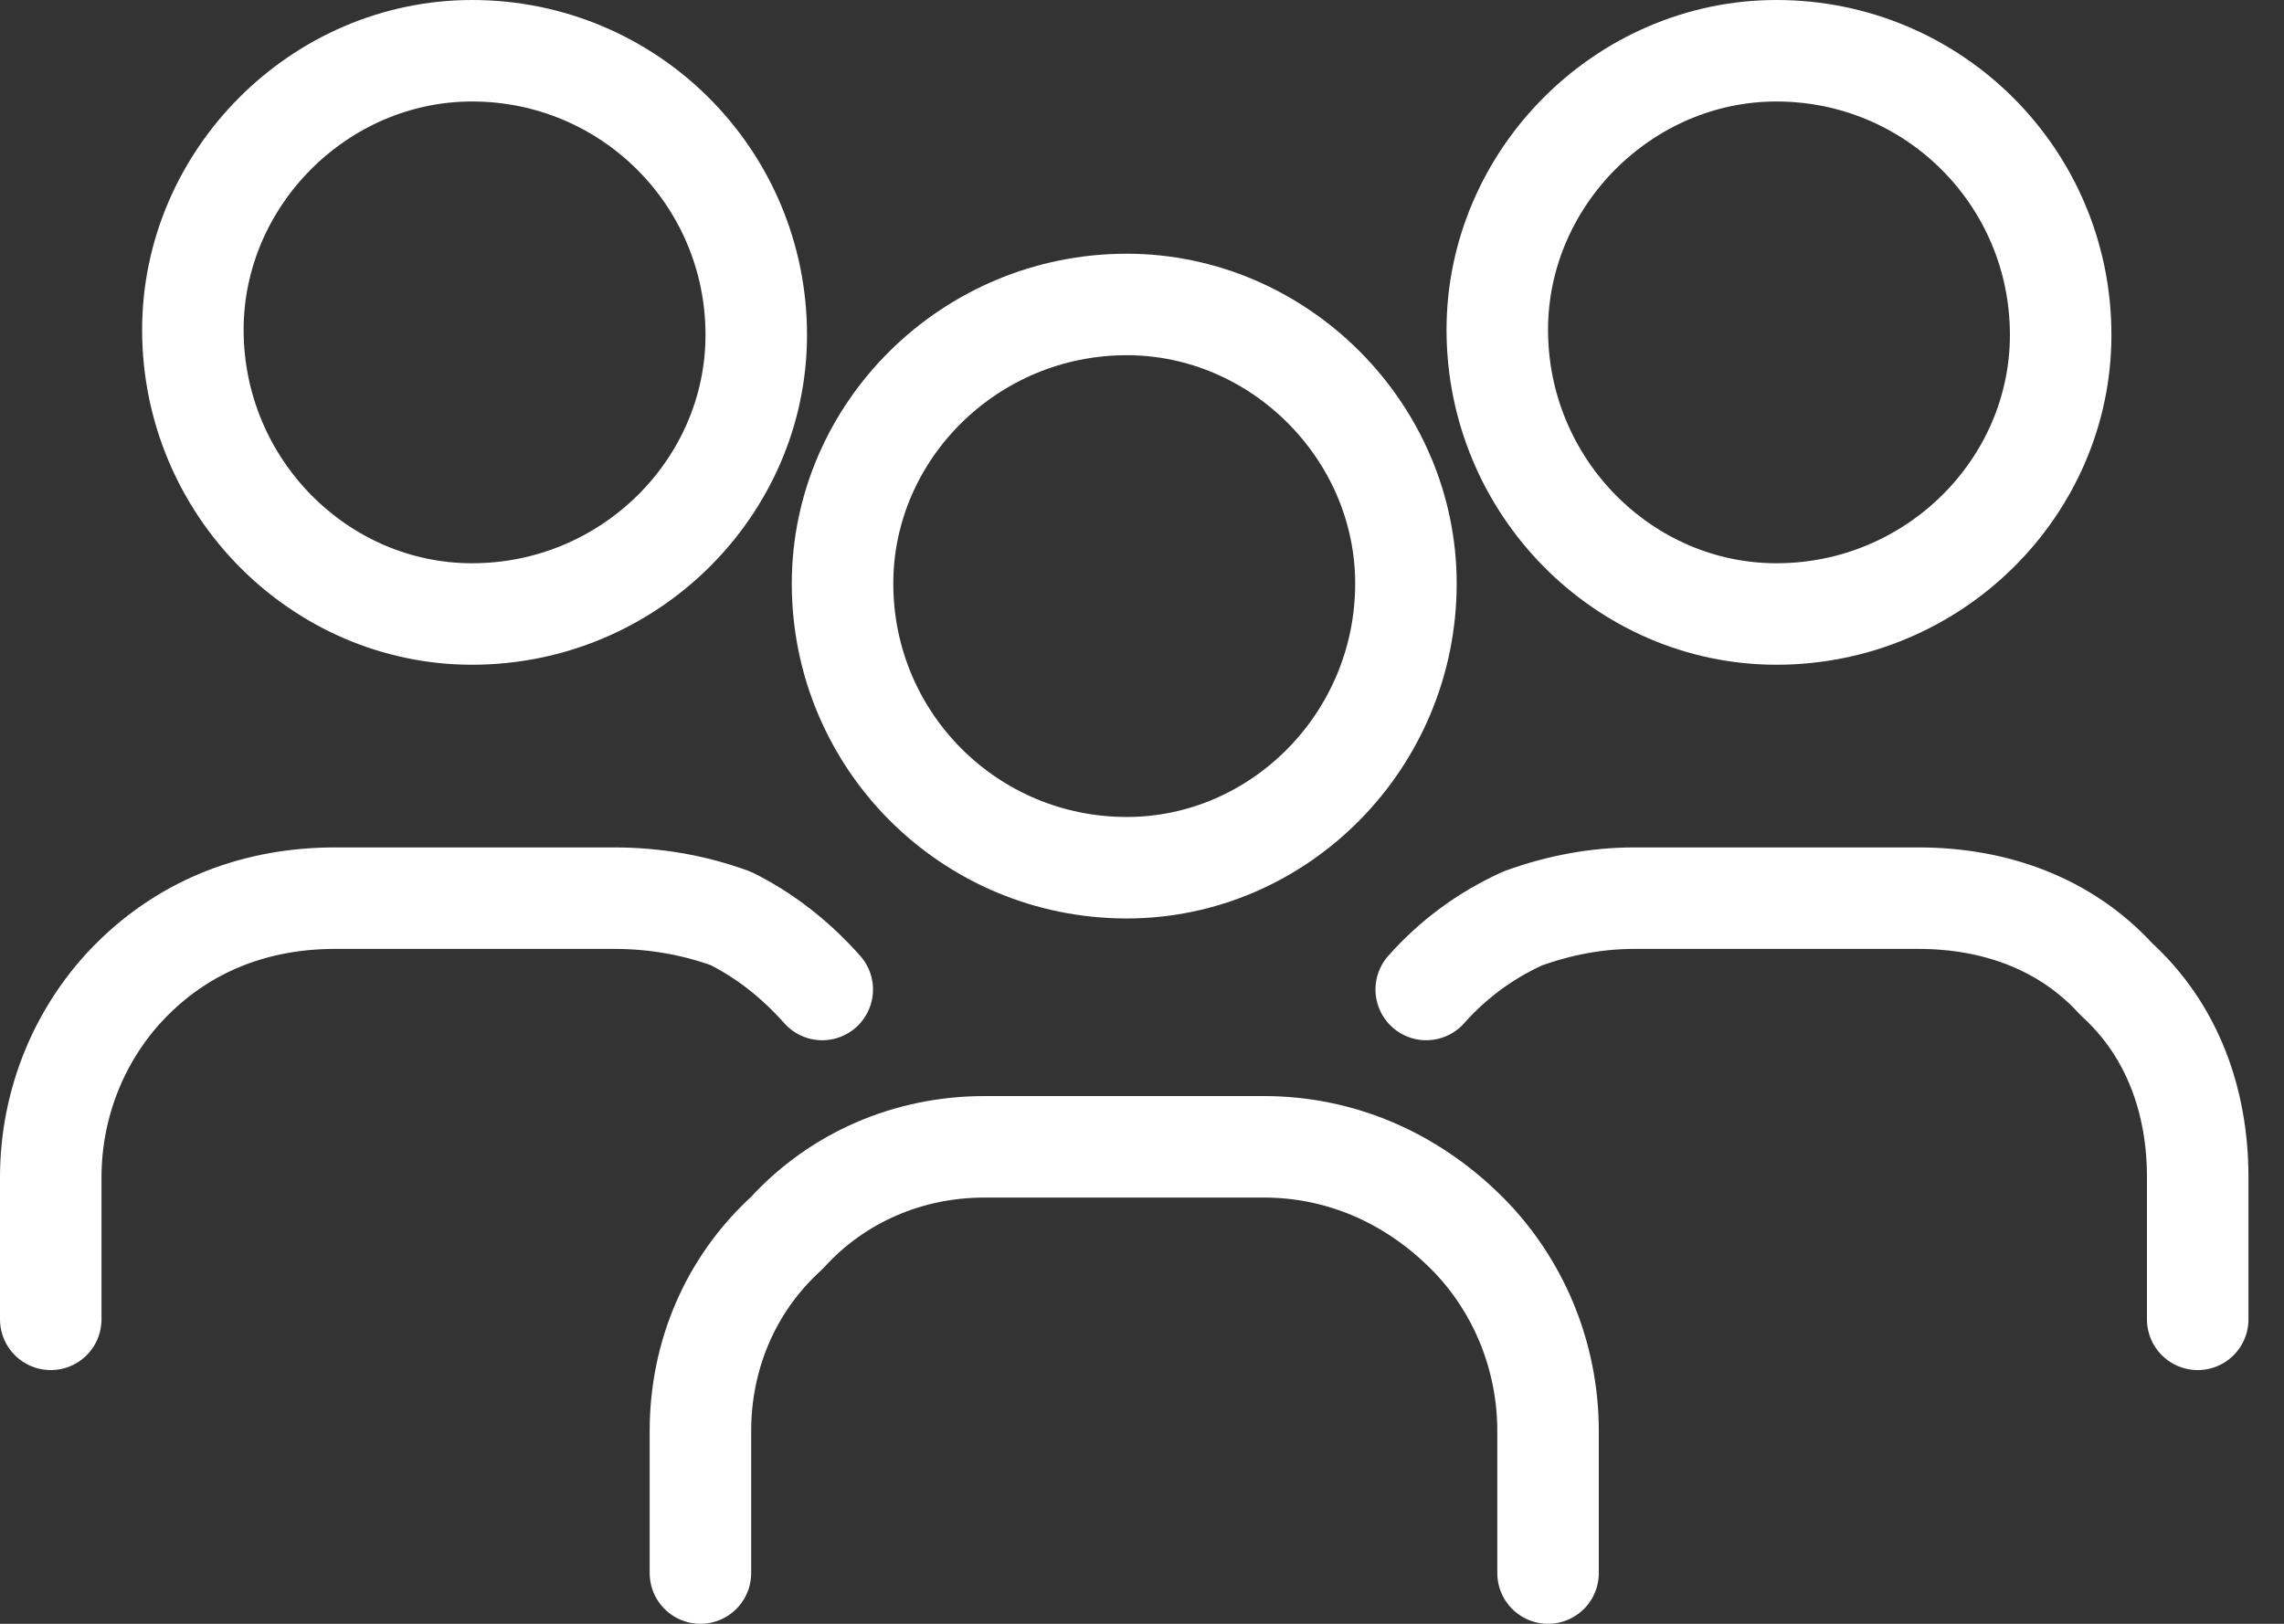 <svg version="1.2" xmlns="http://www.w3.org/2000/svg" viewBox="0 0 45 32" width="45" height="32">
	<rect x="0" y="0" width="45" height="32" fill="#333333" stroke="none"/>
	<title>Group 343-svg</title>
	<style>
		.s0 { fill: none;stroke: #ffffff;stroke-linecap: round;stroke-linejoin: round;stroke-width: 2 } 
	</style>
	<path fill-rule="evenodd" class="s0" d="m22.2 17.1c3 0 5.5-2.5 5.5-5.6 0-3-2.5-5.5-5.5-5.5-3.1 0-5.6 2.5-5.6 5.5 0 3.1 2.5 5.6 5.6 5.6z"/>
	<path fill-rule="evenodd" class="s0" d="m13.8 31v-2.8c0-1.5 0.6-2.9 1.7-3.9 1-1.1 2.4-1.7 3.9-1.7h5.5c1.5 0 2.9 0.6 4 1.7 1 1 1.6 2.4 1.6 3.9v2.8"/>
	<path fill-rule="evenodd" class="s0" d="m35 12.1c3.1 0 5.6-2.5 5.6-5.5 0-3.1-2.5-5.6-5.6-5.6-3 0-5.5 2.5-5.5 5.5 0 3.1 2.5 5.6 5.5 5.6z"/>
	<path fill-rule="evenodd" class="s0" d="m28.1 19.5q0.8-0.9 1.9-1.4 1.1-0.4 2.2-0.4h5.6c1.5 0 2.9 0.5 3.9 1.6 1.1 1 1.6 2.4 1.6 3.9v2.8"/>
	<path fill-rule="evenodd" class="s0" d="m9.3 12.1c3.1 0 5.6-2.5 5.6-5.5 0-3.1-2.5-5.6-5.6-5.6-3 0-5.5 2.5-5.5 5.5 0 3.1 2.5 5.6 5.5 5.6z"/>
	<path fill-rule="evenodd" class="s0" d="m16.2 19.5q-0.8-0.9-1.8-1.4-1.1-0.4-2.3-0.4h-5.5c-1.5 0-2.9 0.5-4 1.6-1 1-1.6 2.4-1.6 3.9v2.8"/>
</svg>